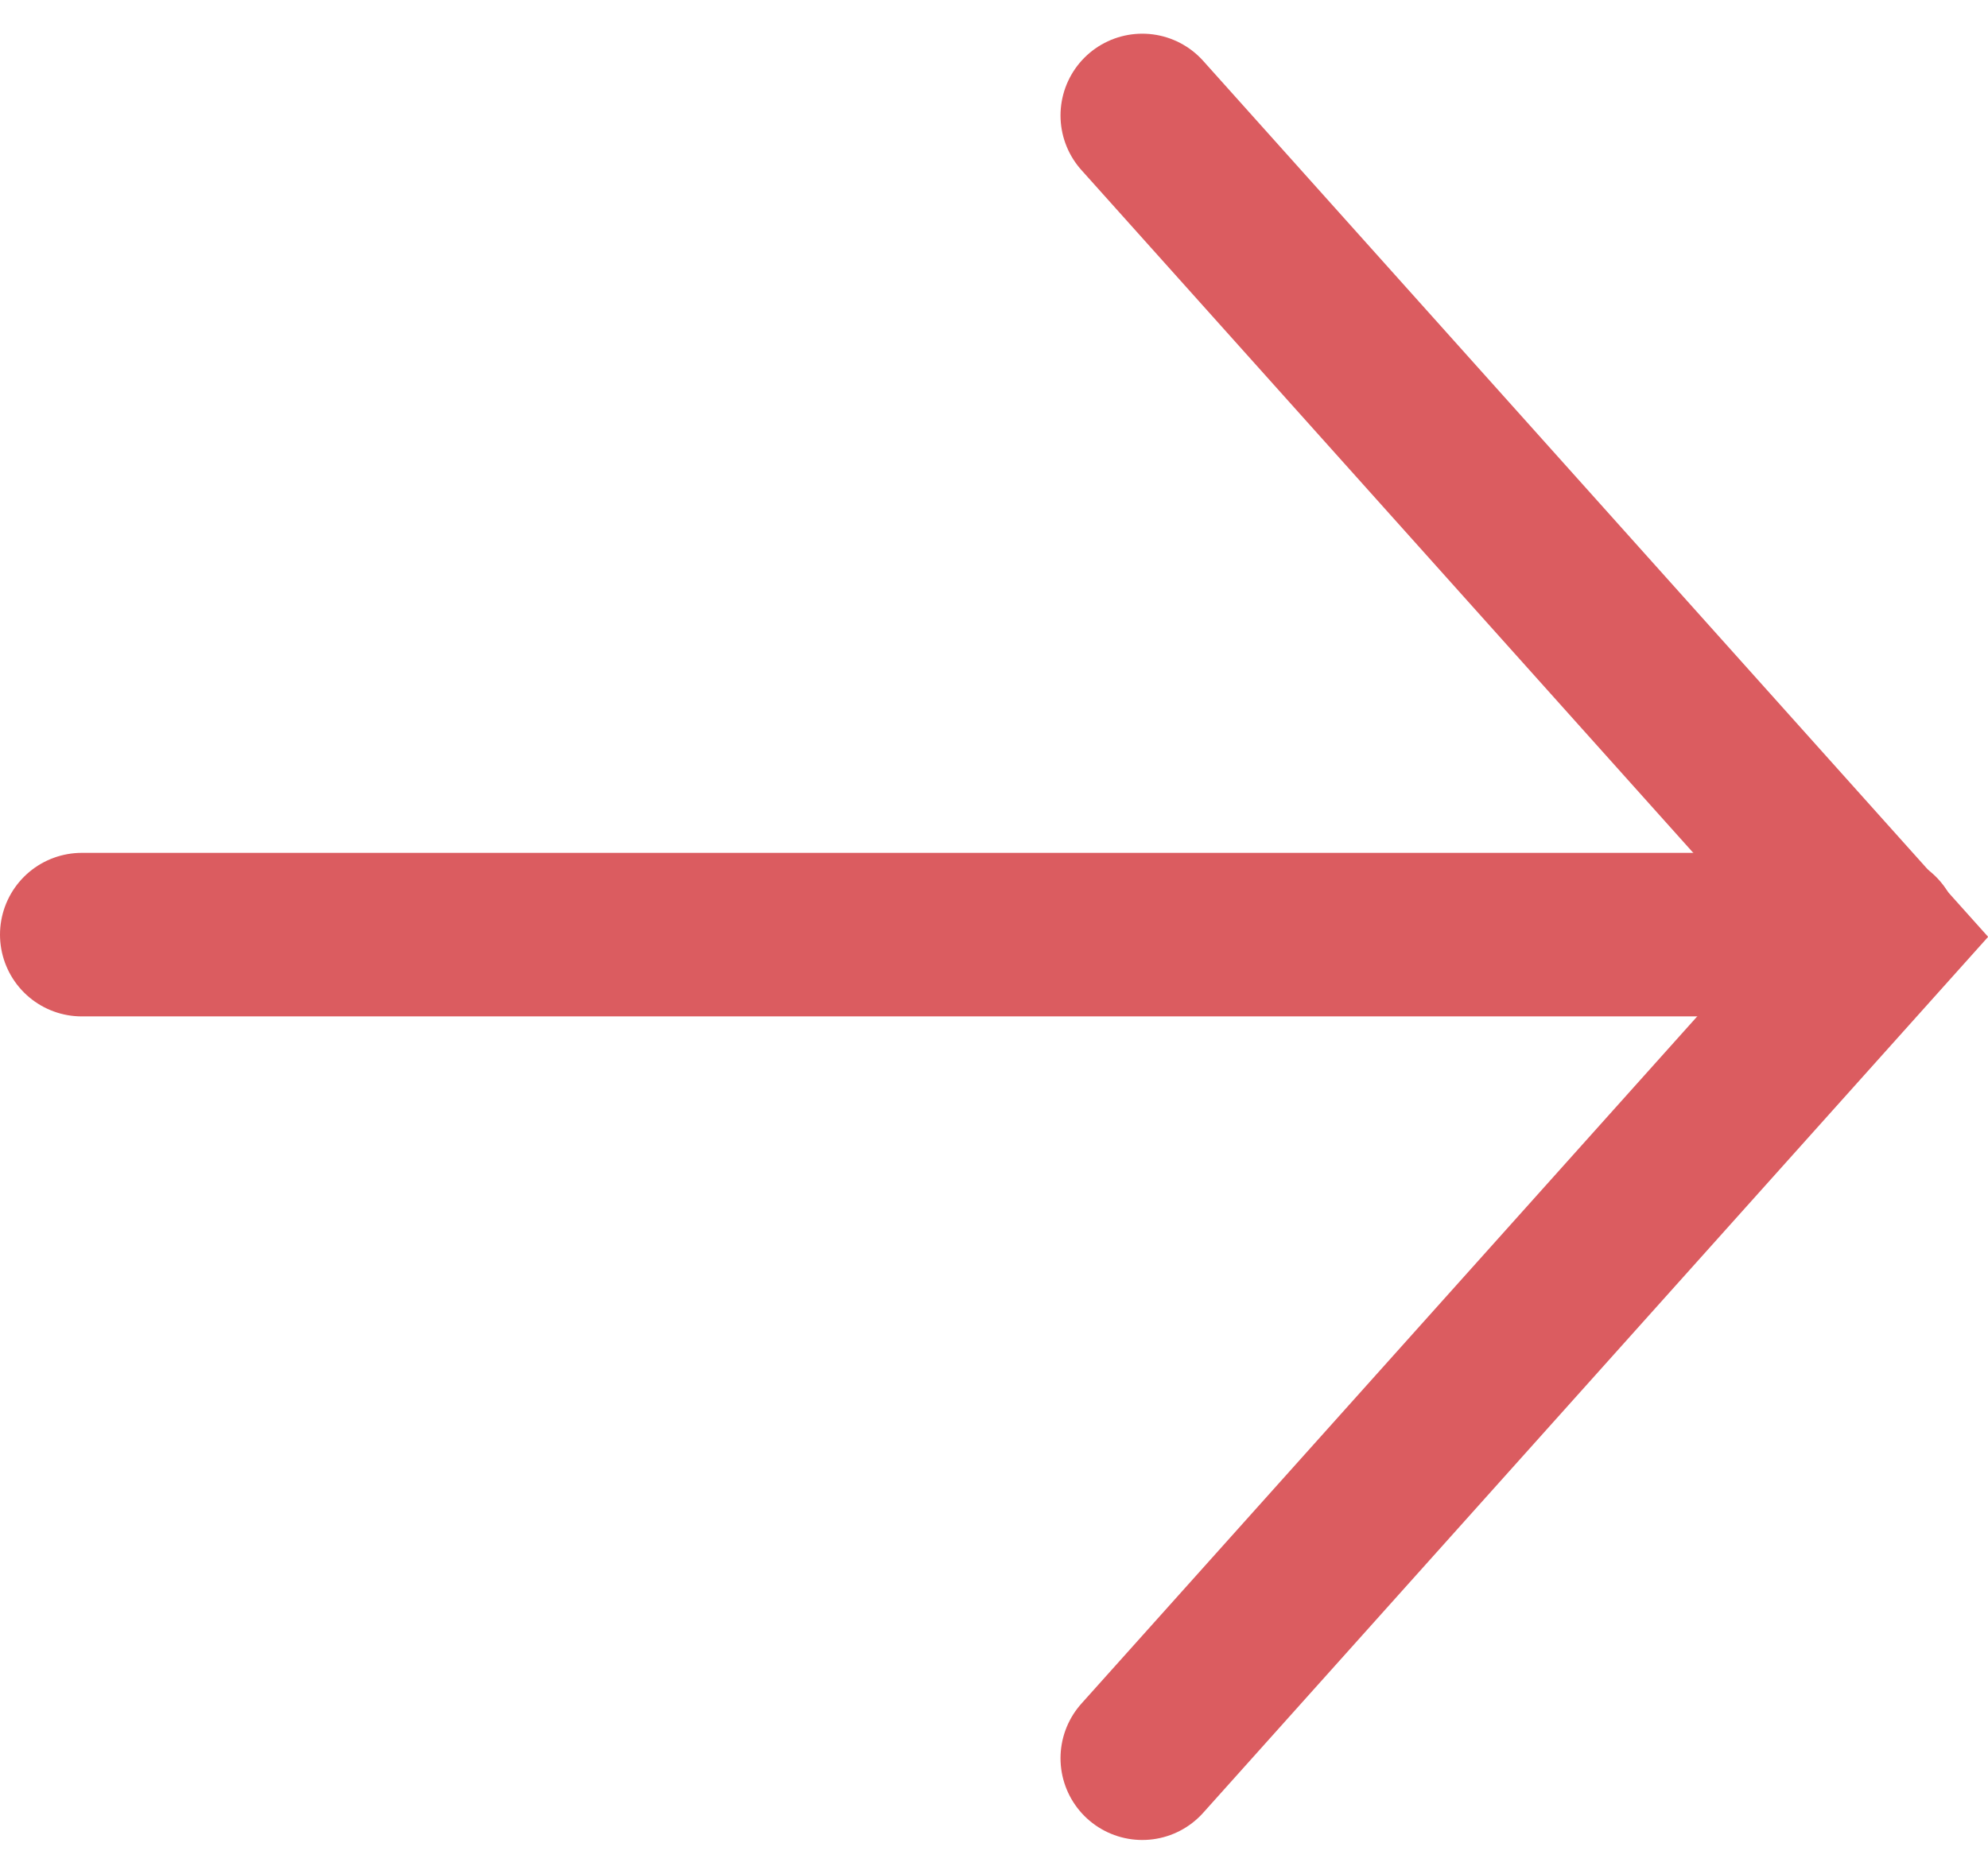 ﻿<svg xmlns="http://www.w3.org/2000/svg" width="48.617" height="45.828" viewBox="0 0 48.617 45.828">
  <g id="Group_1182" data-name="Group 1182" transform="translate(-1691.069 -6221.586)">
    <line id="Line_143" data-name="Line 143" x2="43.931" transform="translate(1693.069 6244.446)" fill="none" stroke="#db5c60" stroke-linecap="round" stroke-width="4"/>
    <path id="Path_3866" data-name="Path 3866" d="M0,0,18,20.09,0,40.18" transform="translate(1719.004 6224.41)" fill="none" stroke="#db5c60" stroke-linecap="round" stroke-width="4"/>
  </g>
</svg>